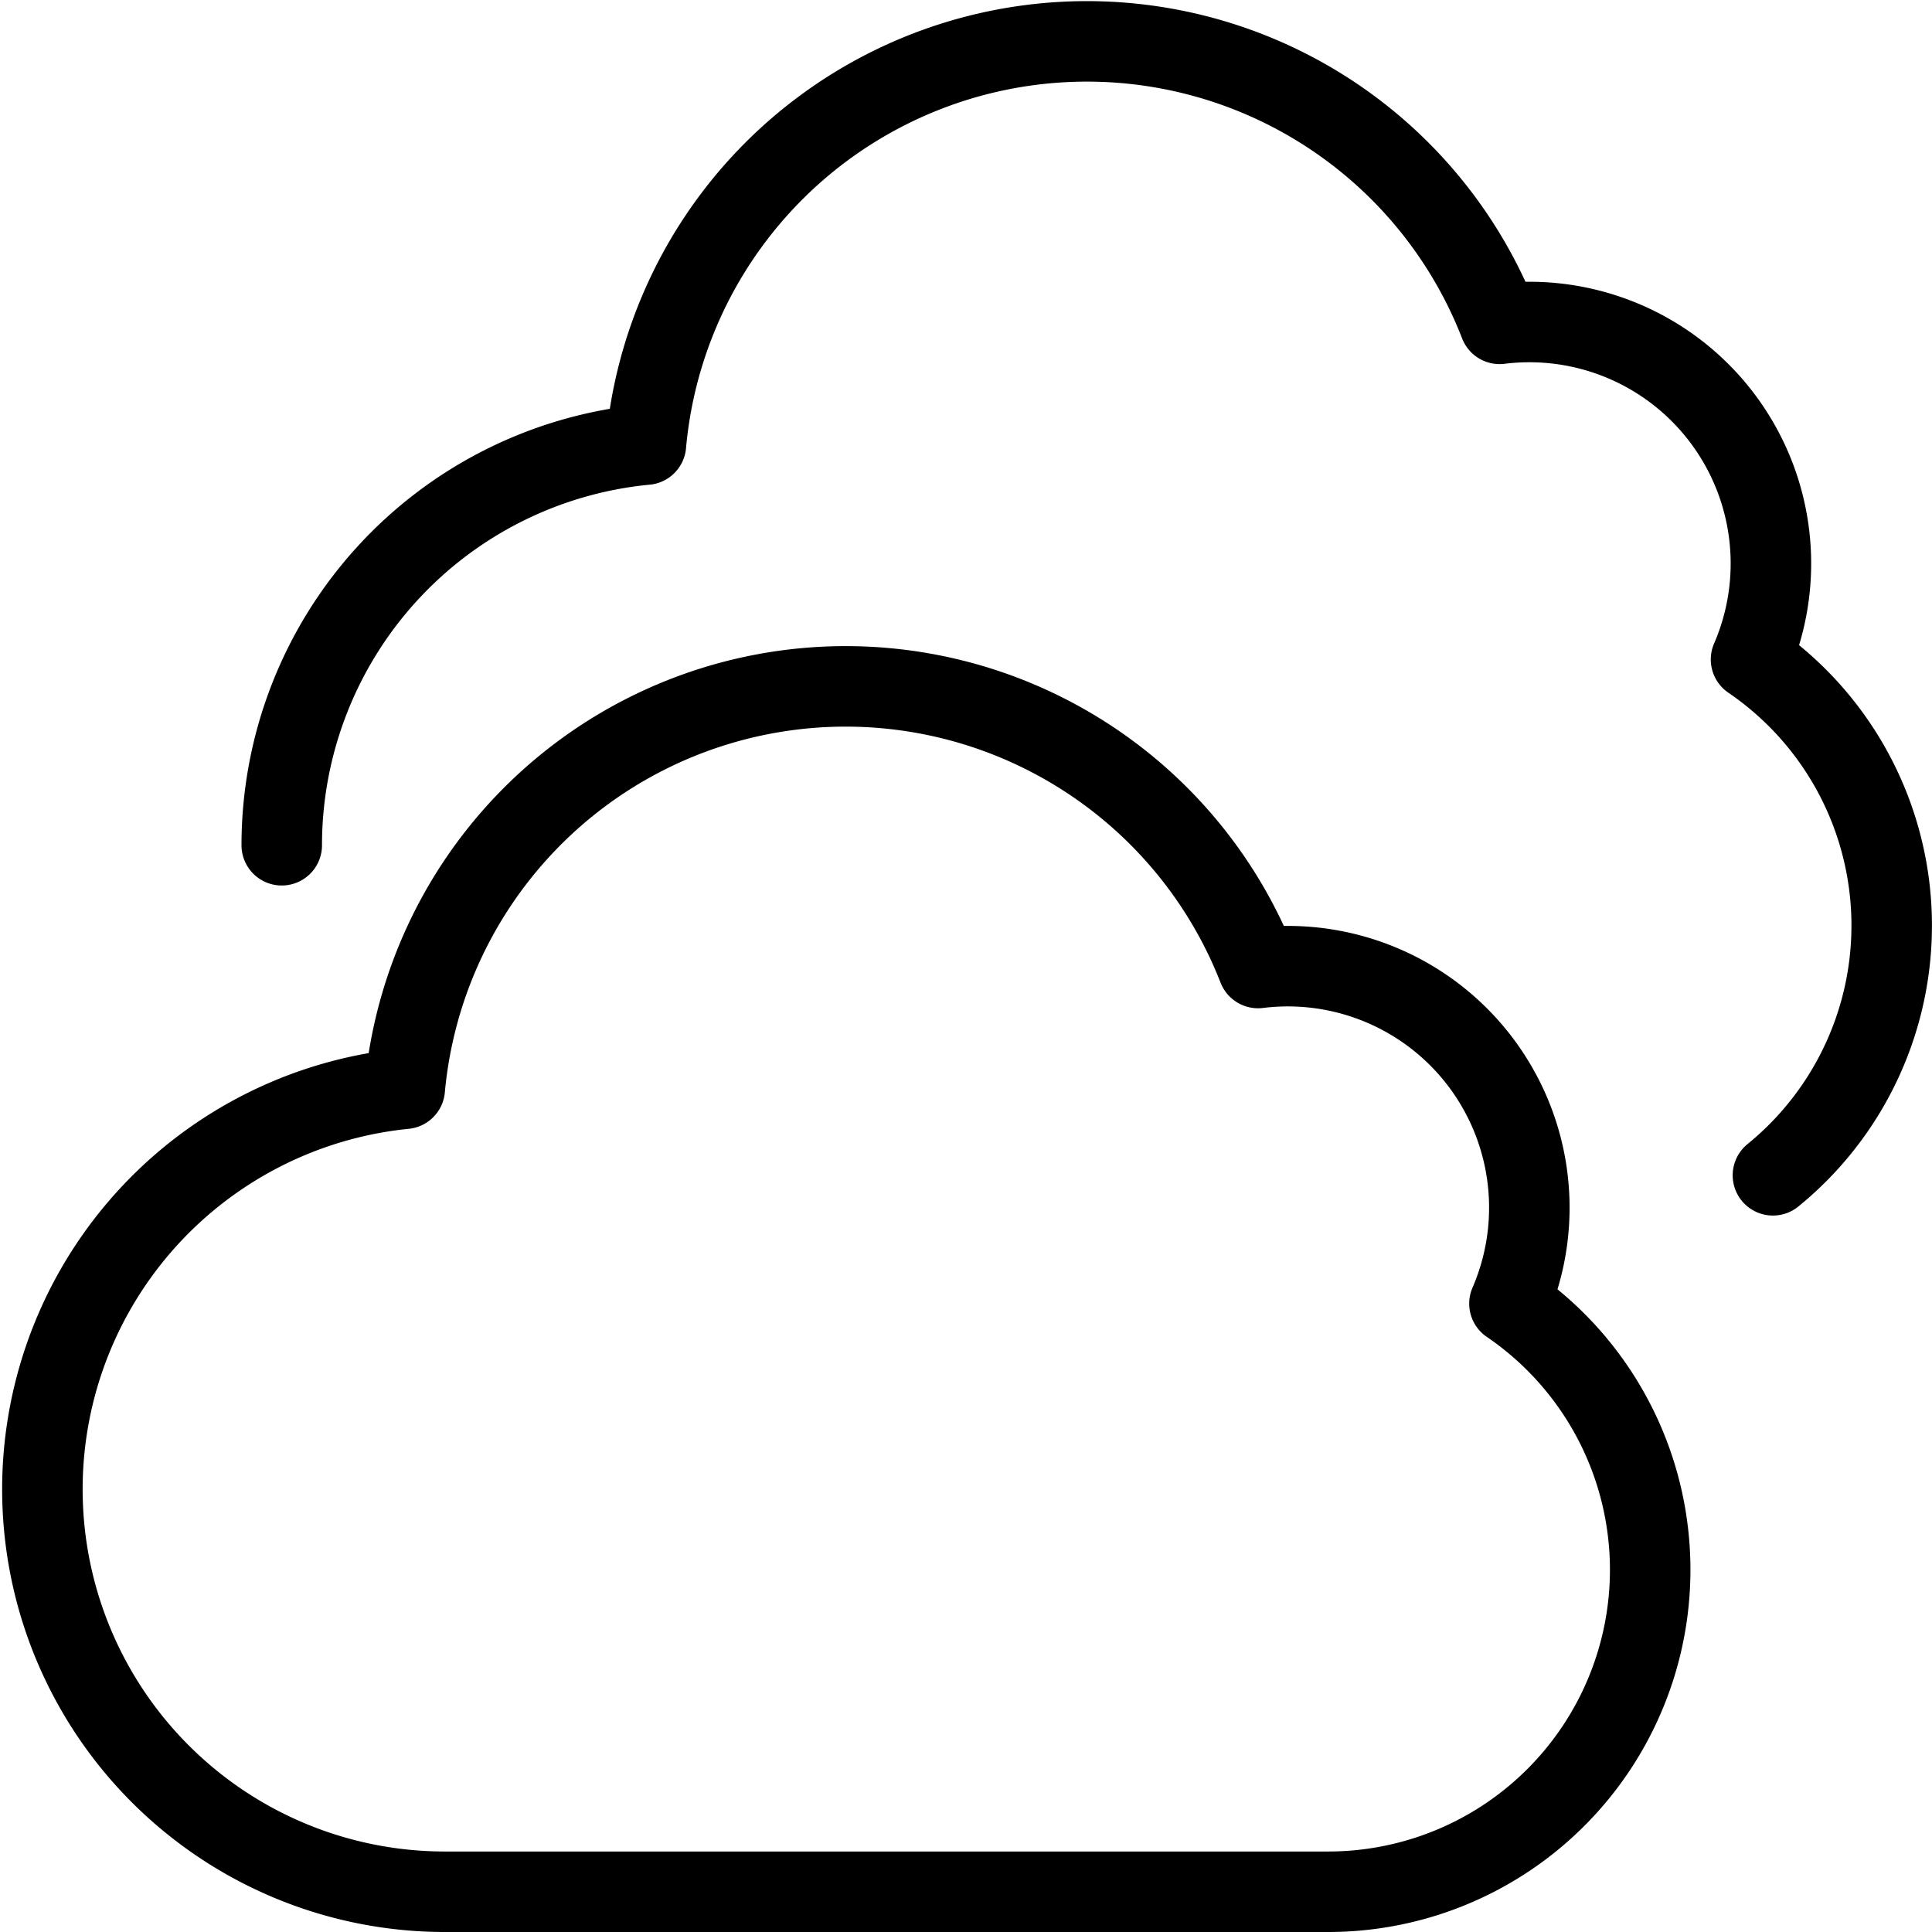 <svg id="Light" xmlns="http://www.w3.org/2000/svg" viewBox="0 0 24 24" stroke="black"><defs><style>.cls-1{fill:none;stroke:currentColor;stroke-linecap:round;stroke-linejoin:round}</style></defs><path class="cls-1" d="M18.751 16.194a3 3 0 0 0-3.123-4.169 5.5 5.5 0 0 0-10.6 1.5A5 5 0 0 0 5.5 23.5h11a4 4 0 0 0 2.251-7.306Z"/><path class="cls-1" d="M22.024 14.6a4 4 0 0 0-.272-6.408 3 3 0 0 0-3.123-4.169 5.5 5.5 0 0 0-10.605 1.5A5 5 0 0 0 3.5 10.5"/></svg>